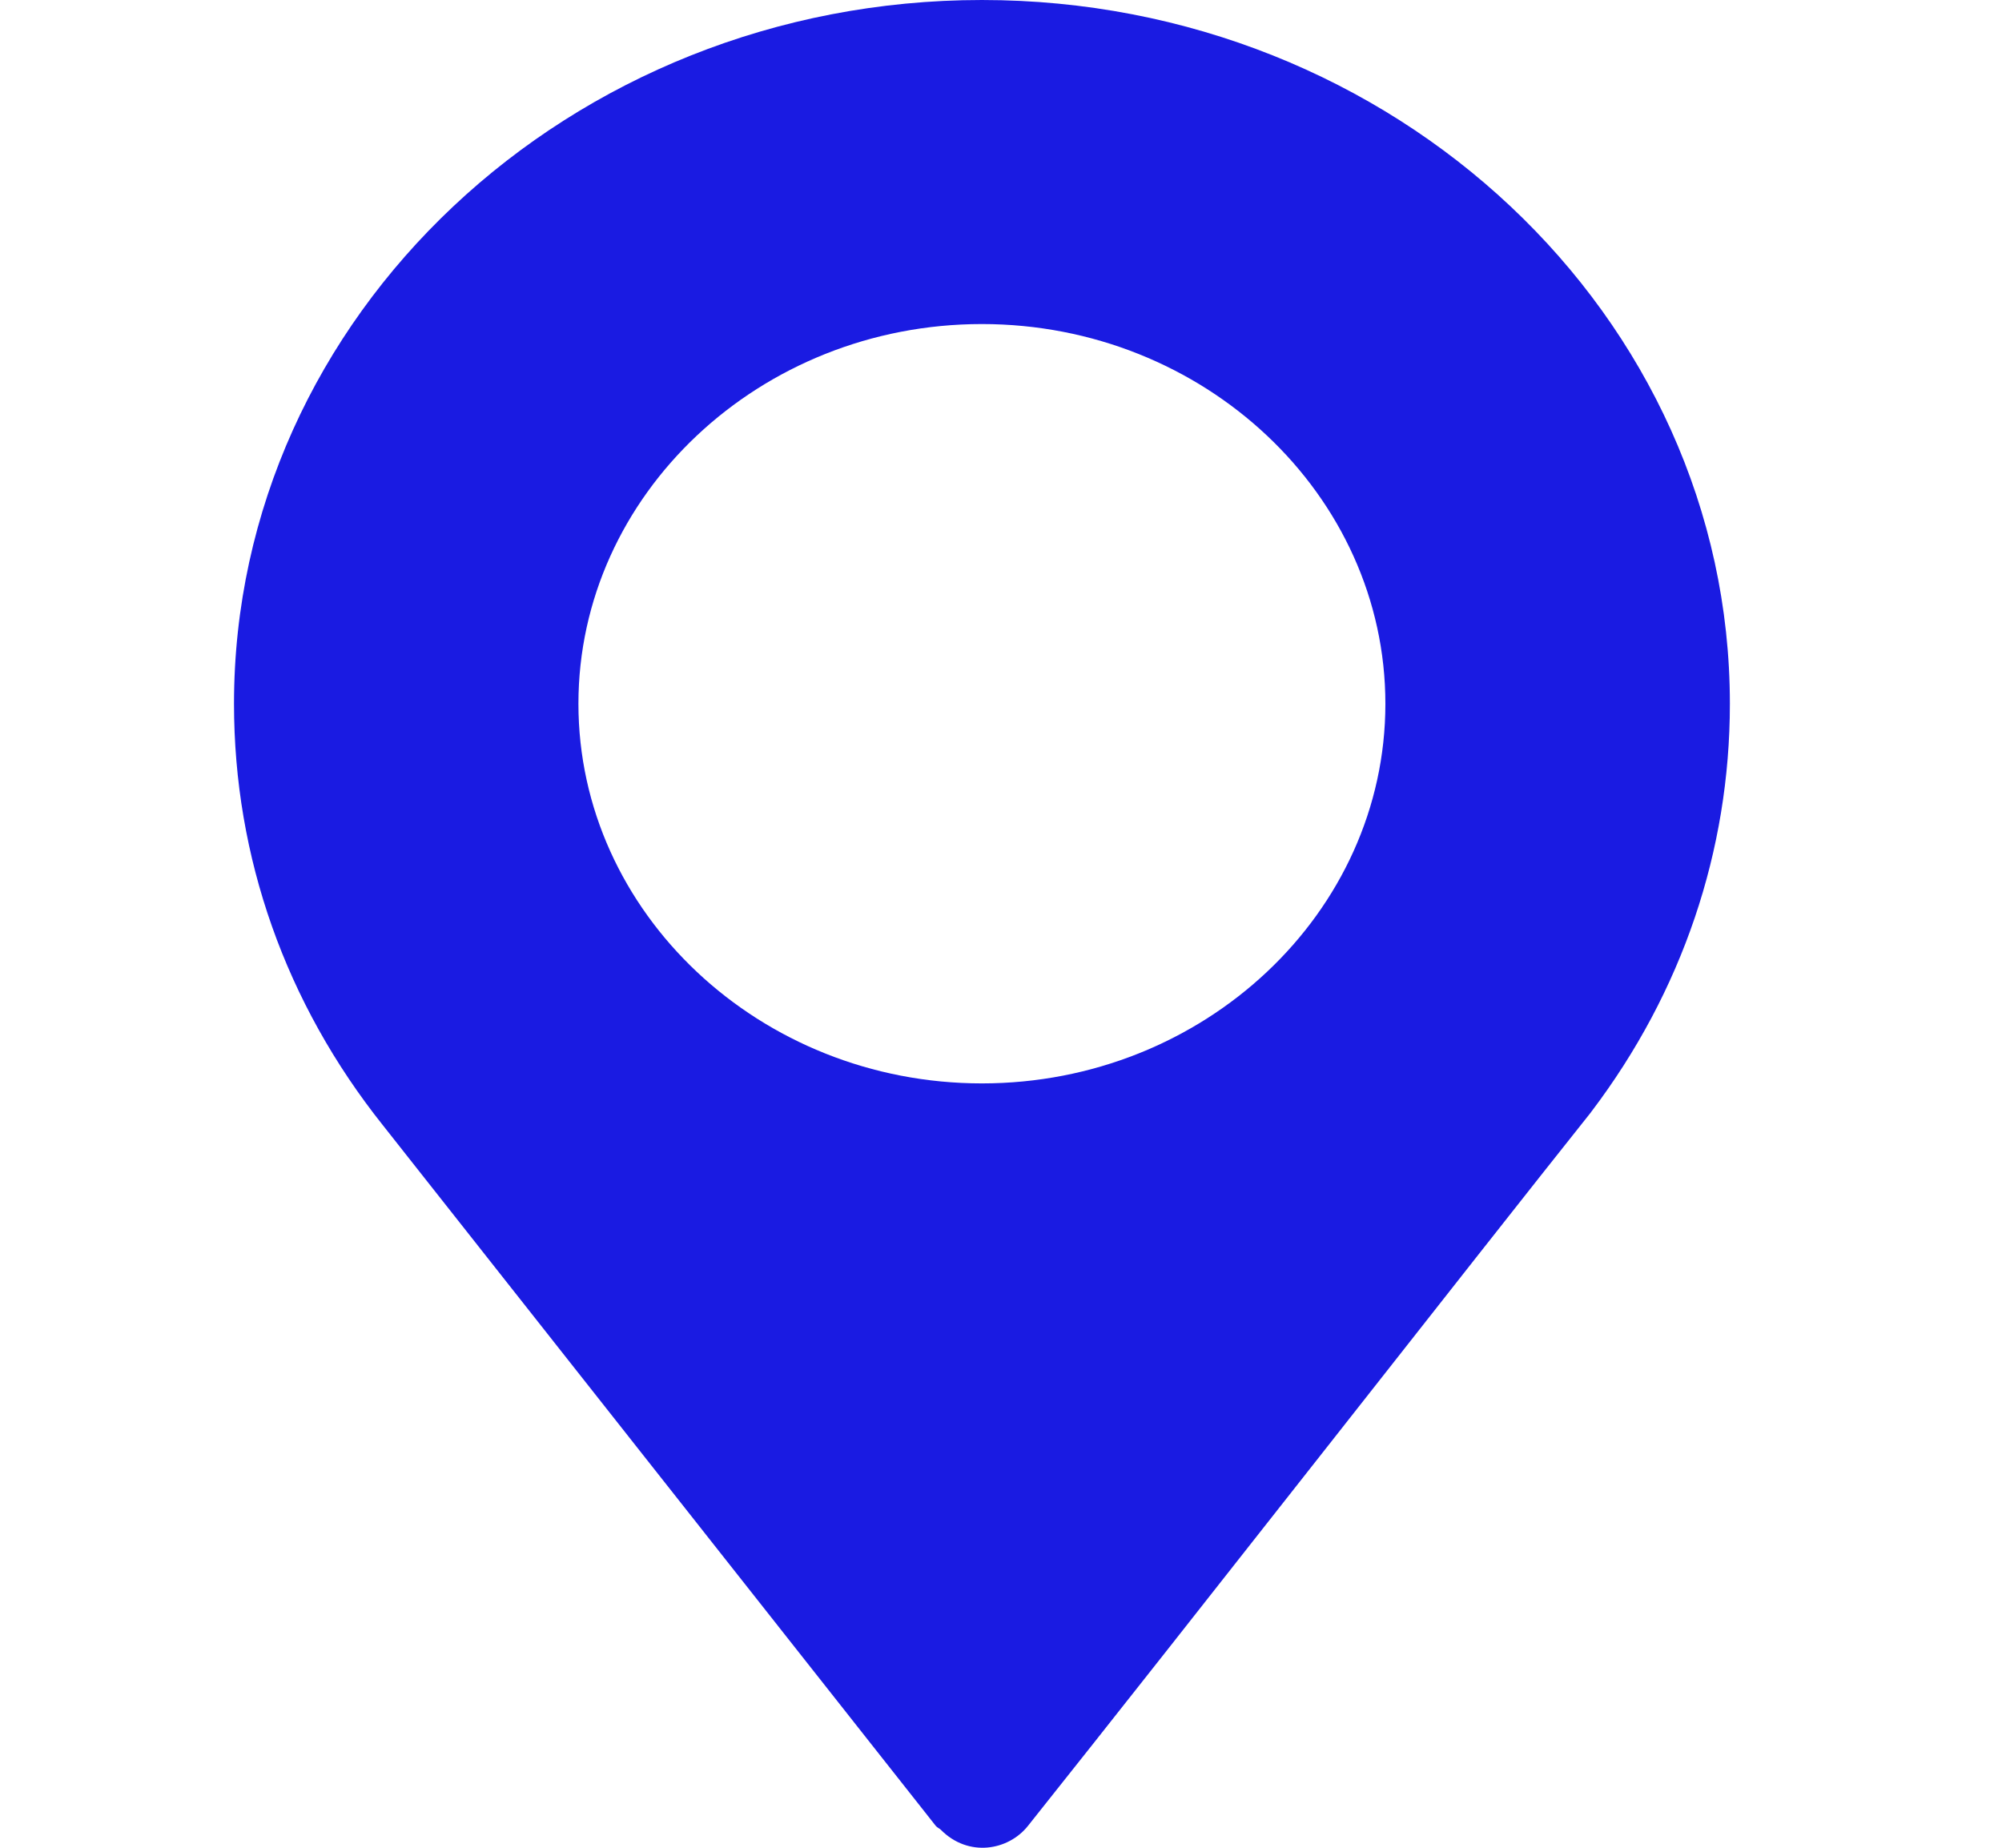 <?xml version="1.0" encoding="UTF-8"?> <svg xmlns="http://www.w3.org/2000/svg" width="26" height="24" viewBox="0 0 26 24" fill="none"> <path d="M12.752 0C7.396 0 3.039 4.101 3.039 9.141C3.039 11.135 3.708 13.03 4.976 14.62L12.153 23.716C12.171 23.738 12.199 23.747 12.219 23.767C12.577 24.128 13.095 24.037 13.35 23.716C15.417 21.122 19.205 16.275 20.662 14.447C20.662 14.447 20.662 14.445 20.663 14.444L20.672 14.433C21.846 12.882 22.466 11.052 22.466 9.141C22.466 4.101 18.108 0 12.752 0ZM12.752 14.072C9.868 14.072 7.512 11.854 7.512 9.141C7.512 6.427 9.868 4.209 12.752 4.209C15.636 4.209 17.992 6.427 17.992 9.141C17.992 11.854 15.636 14.072 12.752 14.072Z" fill="#1A1BE2"></path> </svg> 